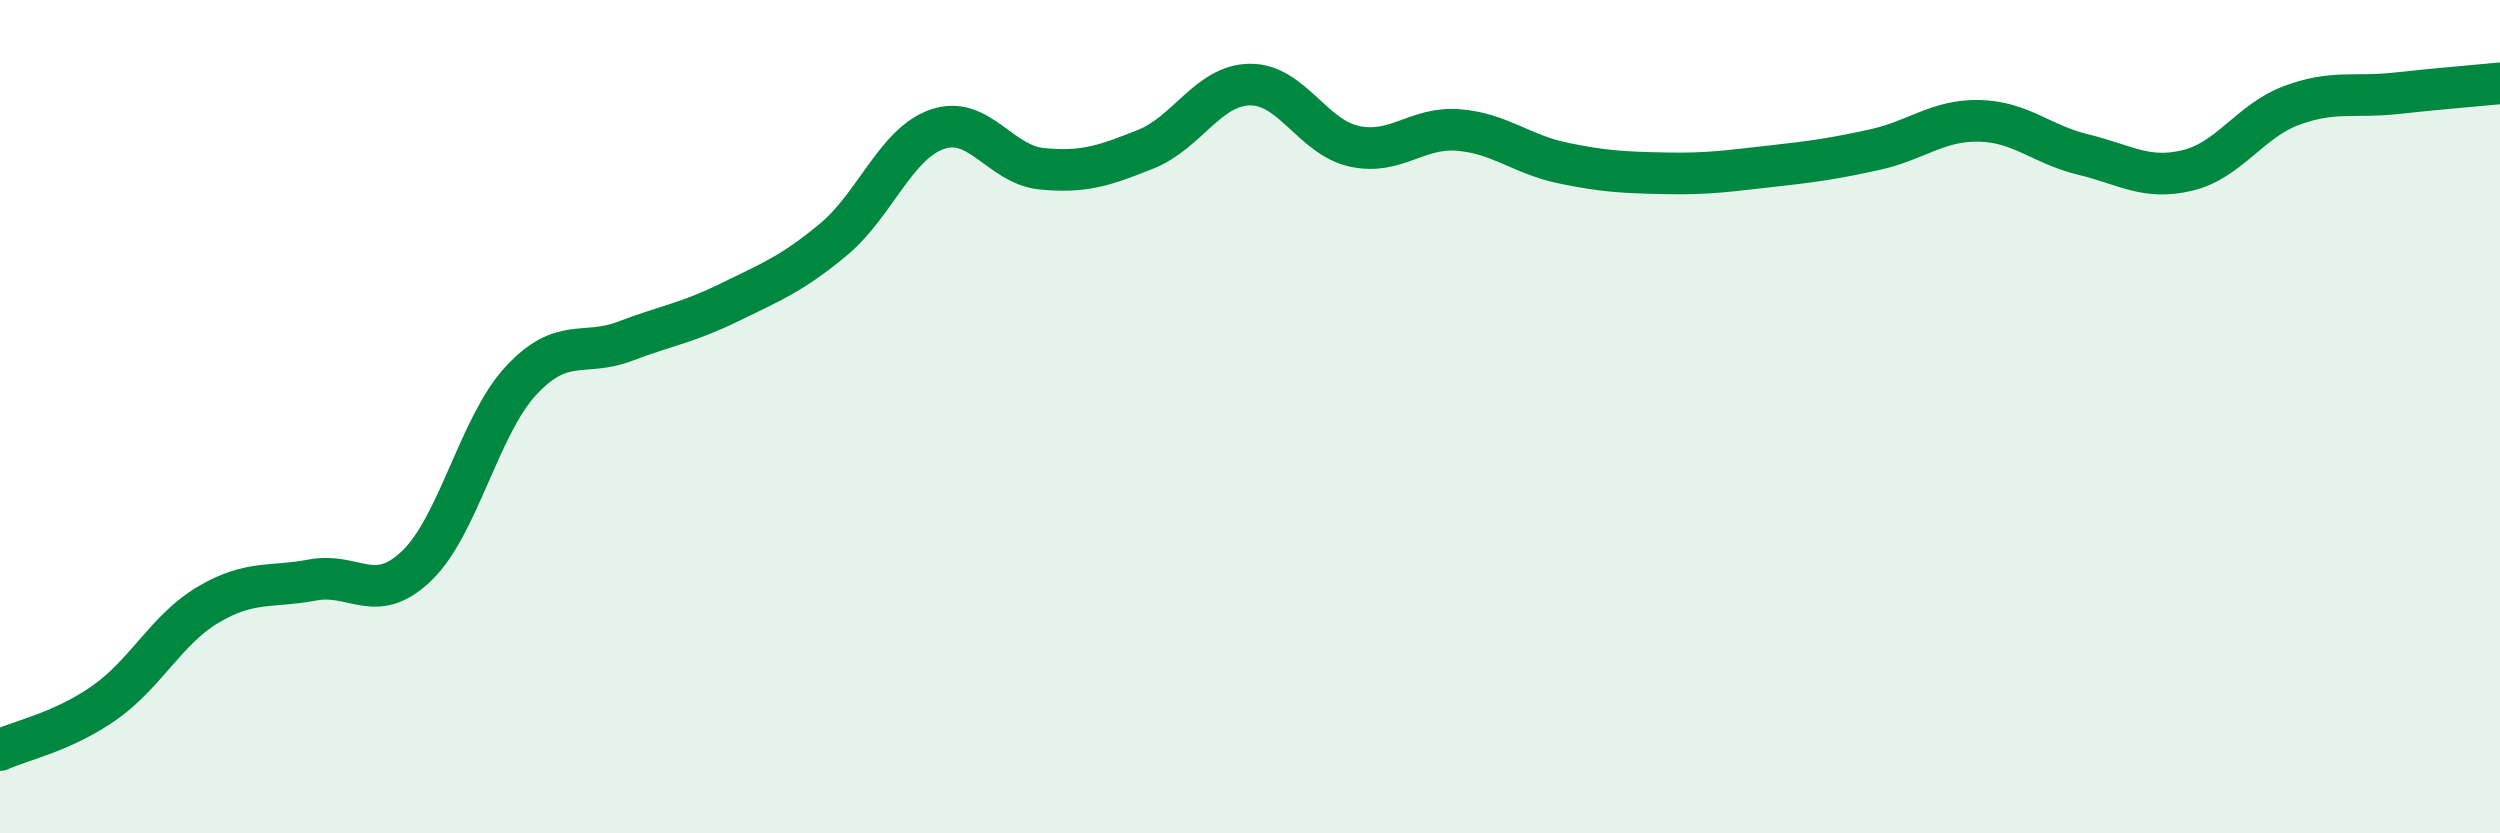 
    <svg width="60" height="20" viewBox="0 0 60 20" xmlns="http://www.w3.org/2000/svg">
      <path
        d="M 0,18 C 0.5,17.77 1.5,17.57 2.5,16.87 C 3.5,16.17 4,15.1 5,14.51 C 6,13.92 6.5,14.11 7.5,13.92 C 8.5,13.73 9,14.54 10,13.58 C 11,12.62 11.5,10.22 12.5,9.14 C 13.5,8.06 14,8.57 15,8.19 C 16,7.81 16.5,7.75 17.5,7.26 C 18.5,6.77 19,6.58 20,5.75 C 21,4.92 21.5,3.44 22.5,3.1 C 23.5,2.76 24,3.95 25,4.05 C 26,4.15 26.5,3.98 27.5,3.58 C 28.5,3.18 29,2.04 30,2.03 C 31,2.02 31.5,3.29 32.5,3.51 C 33.5,3.73 34,3.04 35,3.12 C 36,3.2 36.5,3.7 37.5,3.91 C 38.5,4.12 39,4.14 40,4.16 C 41,4.18 41.5,4.1 42.5,3.99 C 43.5,3.88 44,3.81 45,3.59 C 46,3.37 46.5,2.88 47.5,2.9 C 48.5,2.92 49,3.47 50,3.71 C 51,3.95 51.5,4.33 52.5,4.09 C 53.5,3.85 54,2.9 55,2.53 C 56,2.16 56.5,2.35 57.5,2.24 C 58.5,2.13 59.5,2.05 60,2L60 20L0 20Z"
        fill="#008740"
        opacity="0.1"
        stroke-linecap="round"
        stroke-linejoin="round"
      />
      <path
        d="M 0,18 C 0.5,17.77 1.5,17.57 2.5,16.87 C 3.5,16.17 4,15.1 5,14.51 C 6,13.92 6.5,14.11 7.5,13.92 C 8.5,13.73 9,14.54 10,13.58 C 11,12.62 11.5,10.22 12.5,9.14 C 13.5,8.06 14,8.57 15,8.19 C 16,7.81 16.5,7.75 17.5,7.26 C 18.5,6.77 19,6.58 20,5.75 C 21,4.92 21.5,3.44 22.5,3.1 C 23.5,2.76 24,3.95 25,4.05 C 26,4.15 26.5,3.98 27.5,3.58 C 28.5,3.18 29,2.04 30,2.03 C 31,2.02 31.5,3.29 32.5,3.51 C 33.5,3.73 34,3.04 35,3.12 C 36,3.2 36.5,3.7 37.5,3.91 C 38.5,4.12 39,4.14 40,4.16 C 41,4.18 41.5,4.1 42.5,3.99 C 43.5,3.88 44,3.81 45,3.59 C 46,3.37 46.5,2.88 47.5,2.9 C 48.5,2.92 49,3.47 50,3.71 C 51,3.95 51.5,4.33 52.5,4.09 C 53.5,3.85 54,2.9 55,2.53 C 56,2.16 56.5,2.35 57.5,2.24 C 58.5,2.13 59.5,2.05 60,2"
        stroke="#008740"
        stroke-width="1"
        fill="none"
        stroke-linecap="round"
        stroke-linejoin="round"
      />
    </svg>
  